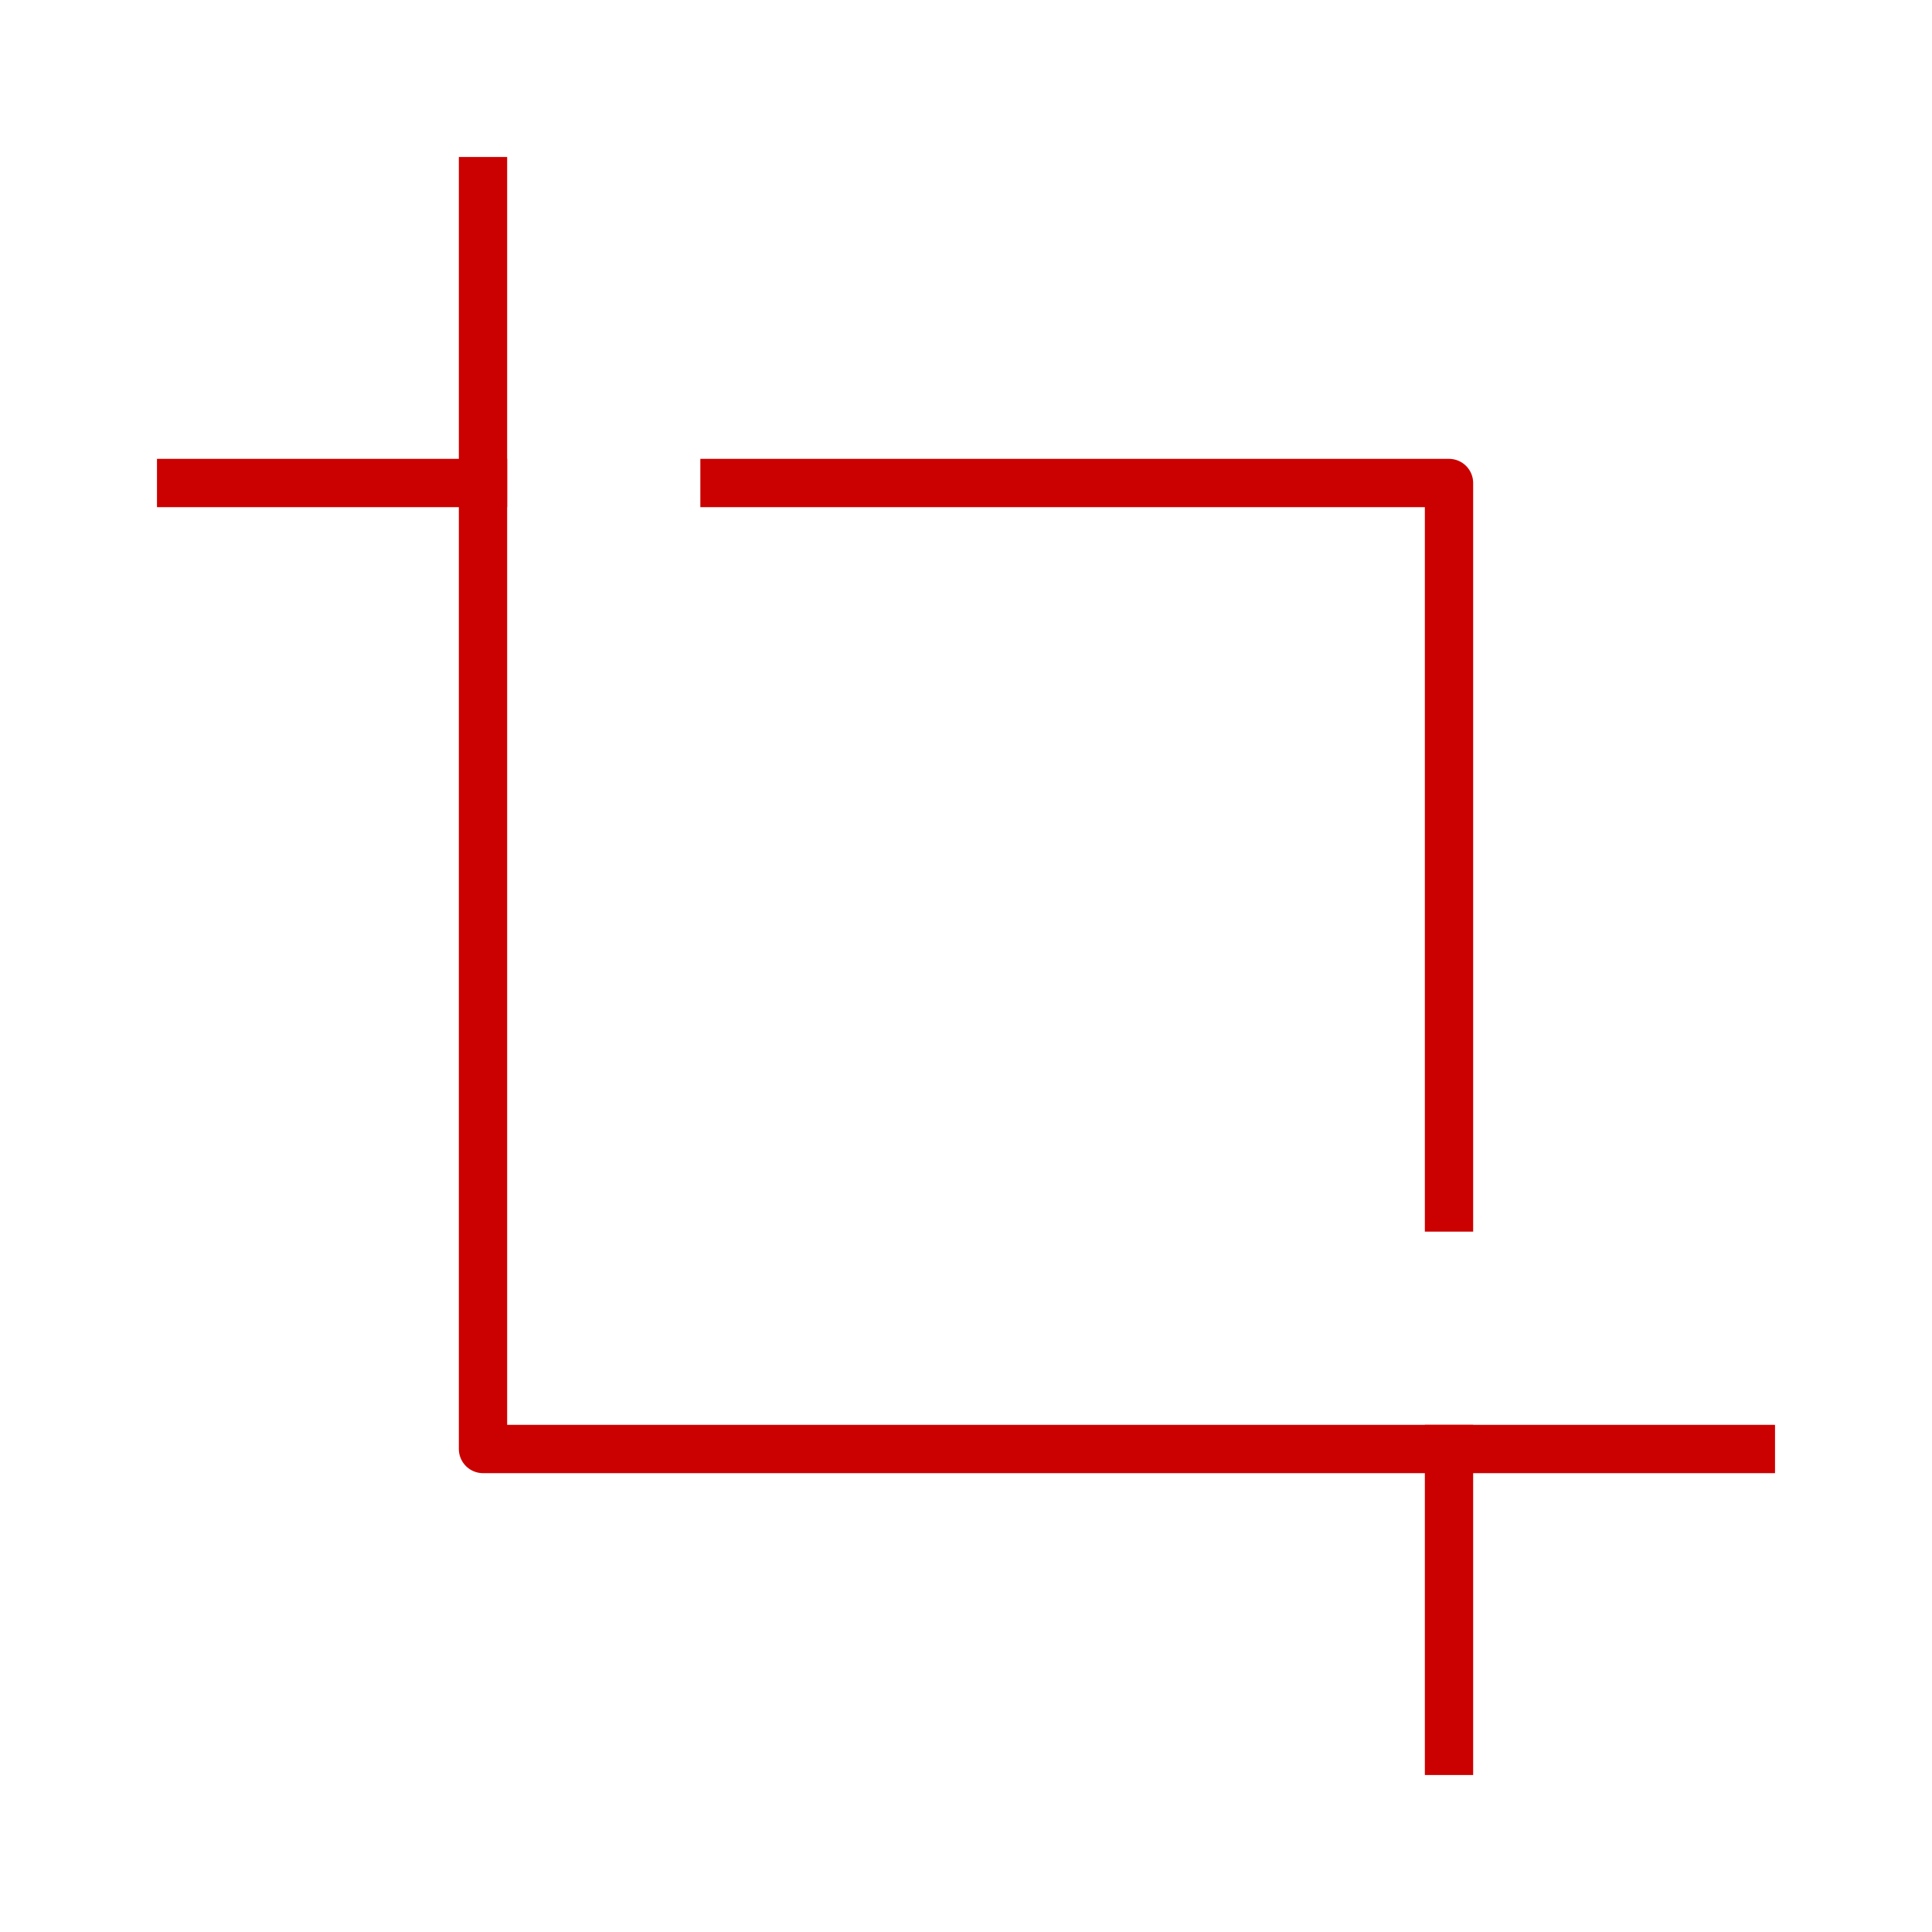 <?xml version="1.0" encoding="UTF-8"?> <svg xmlns="http://www.w3.org/2000/svg" width="40" height="40" viewBox="0 0 40 40" fill="none"><g clip-path="url(#clip0_167_22)"><path d="M10 10H3.75" stroke="#CB0000" stroke-linecap="square" stroke-linejoin="round"></path><path d="M10 3.75V30H36.25" stroke="#CB0000" stroke-linecap="square" stroke-linejoin="round"></path><path d="M30 25V10H15" stroke="#CB0000" stroke-linecap="square" stroke-linejoin="round"></path><path d="M30 36.25V30" stroke="#CB0000" stroke-linecap="square" stroke-linejoin="round"></path></g><defs><clipPath id="clip0_167_22"><rect width="40" height="40" fill="white"></rect></clipPath></defs></svg> 